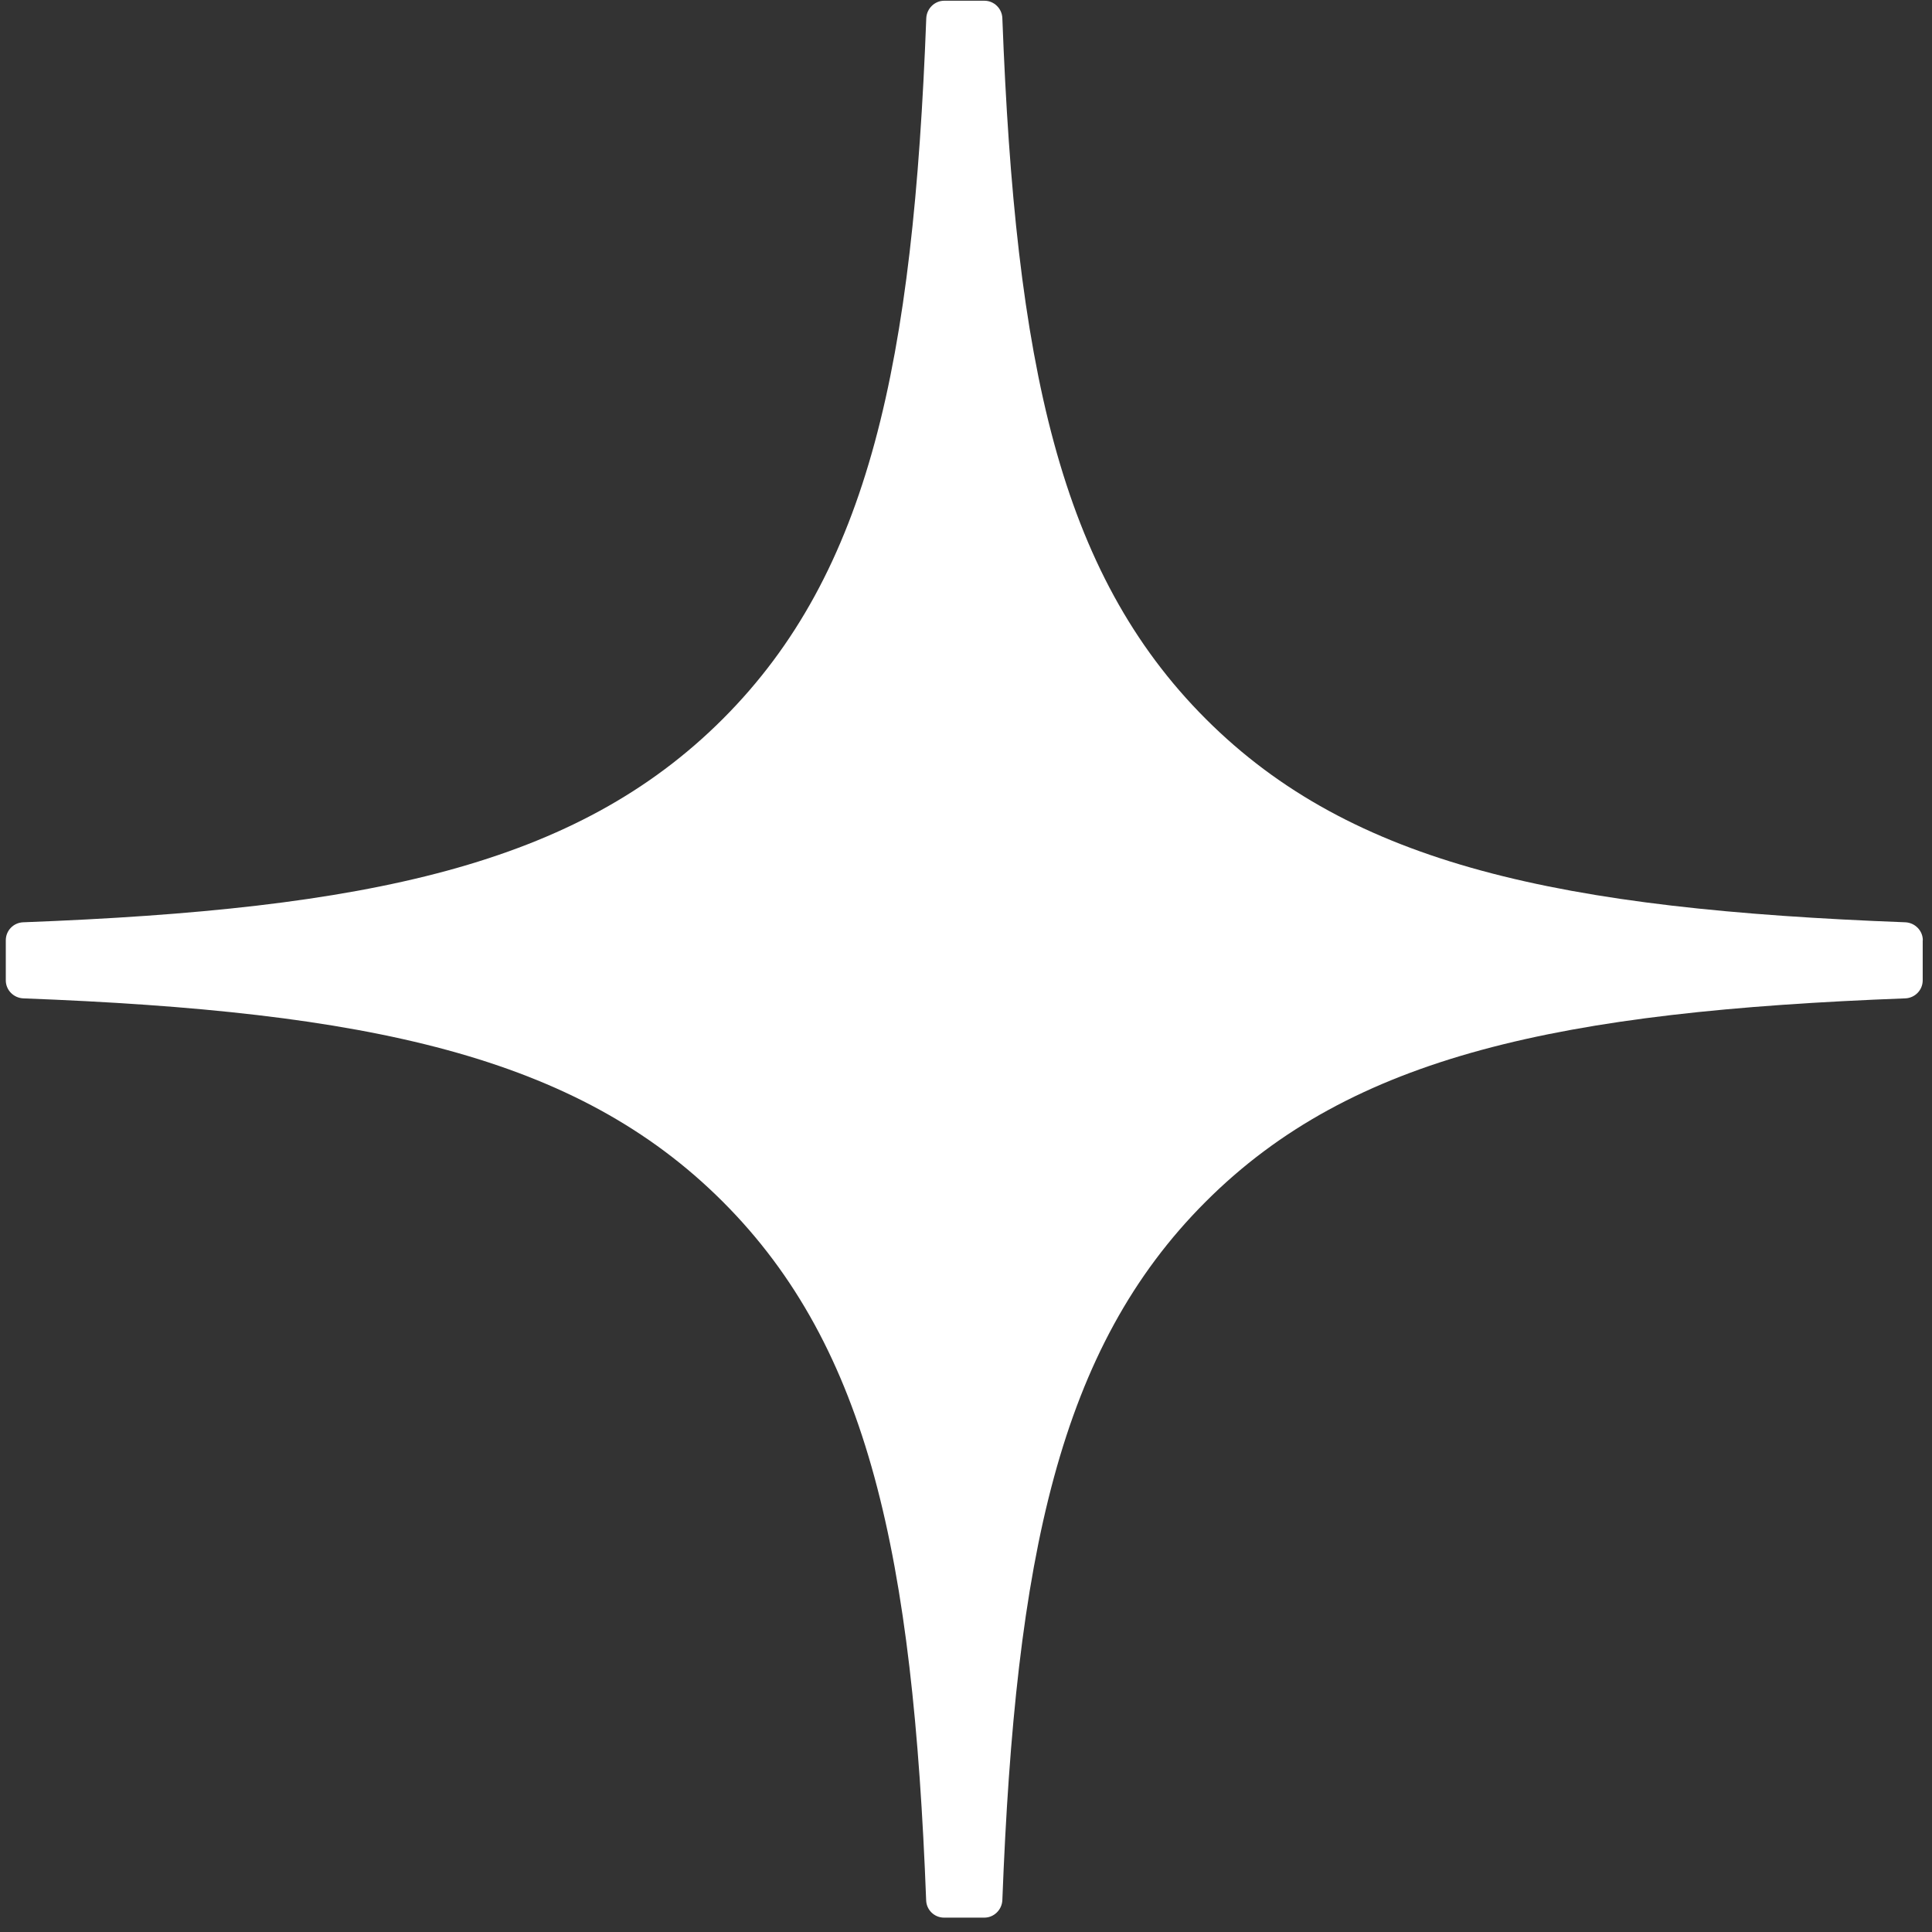 <?xml version="1.0" encoding="UTF-8"?> <svg xmlns="http://www.w3.org/2000/svg" width="16" height="16" viewBox="0 0 16 16" fill="none"><rect x="0" y="0" width="16" height="16" fill="#333333" stroke="none"/><g clip-path="url(#clip0_589_390)"><path d="M15.924 7.787C15.924 7.707 15.859 7.642 15.78 7.638C12.932 7.53 11.198 7.167 9.986 5.954C8.771 4.739 8.409 3.004 8.301 0.15C8.298 0.071 8.233 0.006 8.152 0.006H7.82C7.74 0.006 7.675 0.071 7.671 0.15C7.563 3.003 7.201 4.739 5.986 5.954C4.772 7.168 3.04 7.53 0.192 7.638C0.112 7.641 0.048 7.706 0.048 7.787V8.119C0.048 8.199 0.112 8.264 0.192 8.268C3.04 8.376 4.773 8.739 5.986 9.952C7.198 11.164 7.561 12.894 7.67 15.737C7.672 15.817 7.738 15.881 7.818 15.881H8.152C8.231 15.881 8.297 15.817 8.301 15.737C8.41 12.894 8.772 11.164 9.985 9.952C11.198 8.738 12.931 8.376 15.779 8.268C15.858 8.265 15.923 8.2 15.923 8.119V7.787H15.924Z" fill="white"></path></g><defs><clipPath id="clip0_589_390"><rect width="16" height="16" fill="white"></rect></clipPath></defs></svg> 